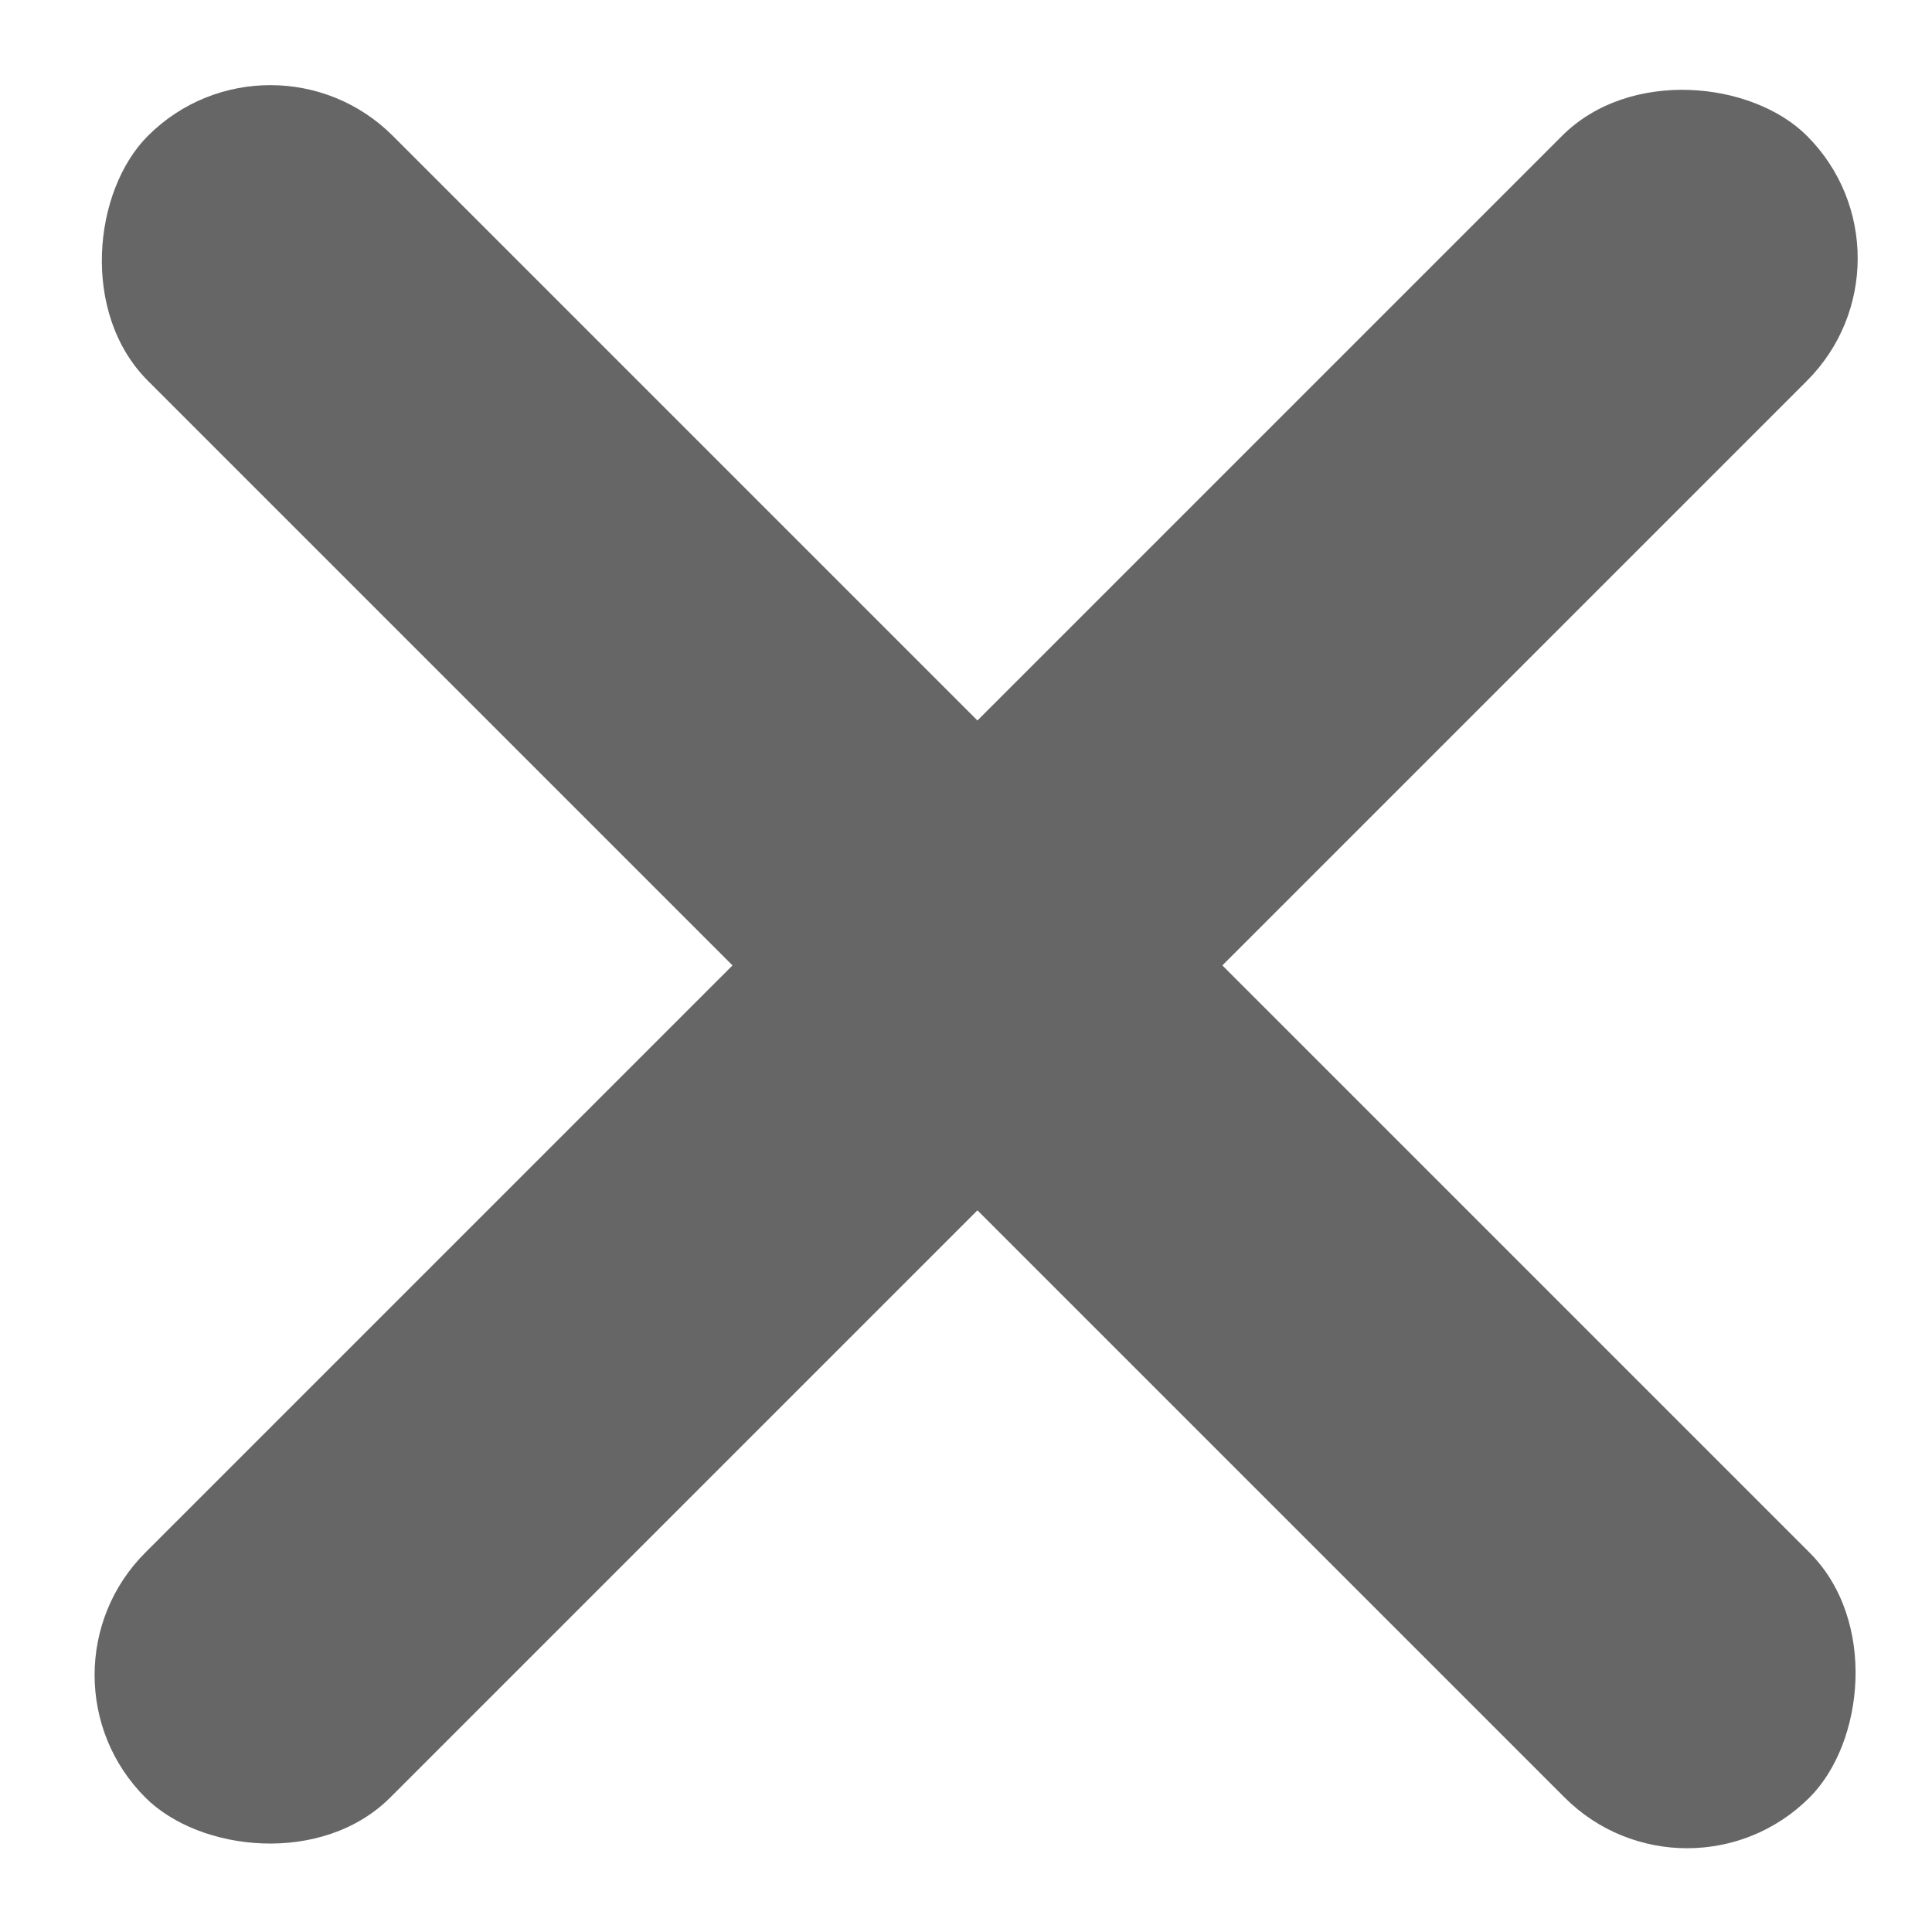 <?xml version="1.0" encoding="UTF-8"?> <svg xmlns="http://www.w3.org/2000/svg" width="486" height="486" viewBox="0 0 486 486" fill="none"><g clip-path="url(#clip0_920_1878)"><rect x="68.009" y="3.371" width="591.128" height="87.132" rx="43.566" transform="rotate(45 68.009 3.371)" fill="#666666"></rect><rect x="5.751" y="421.362" width="591.128" height="87.132" rx="43.566" transform="rotate(-45 5.751 421.362)" fill="#666666"></rect></g><defs><clipPath id="clip0_920_1878"><rect width="486" height="486" fill="white"></rect></clipPath></defs></svg> 